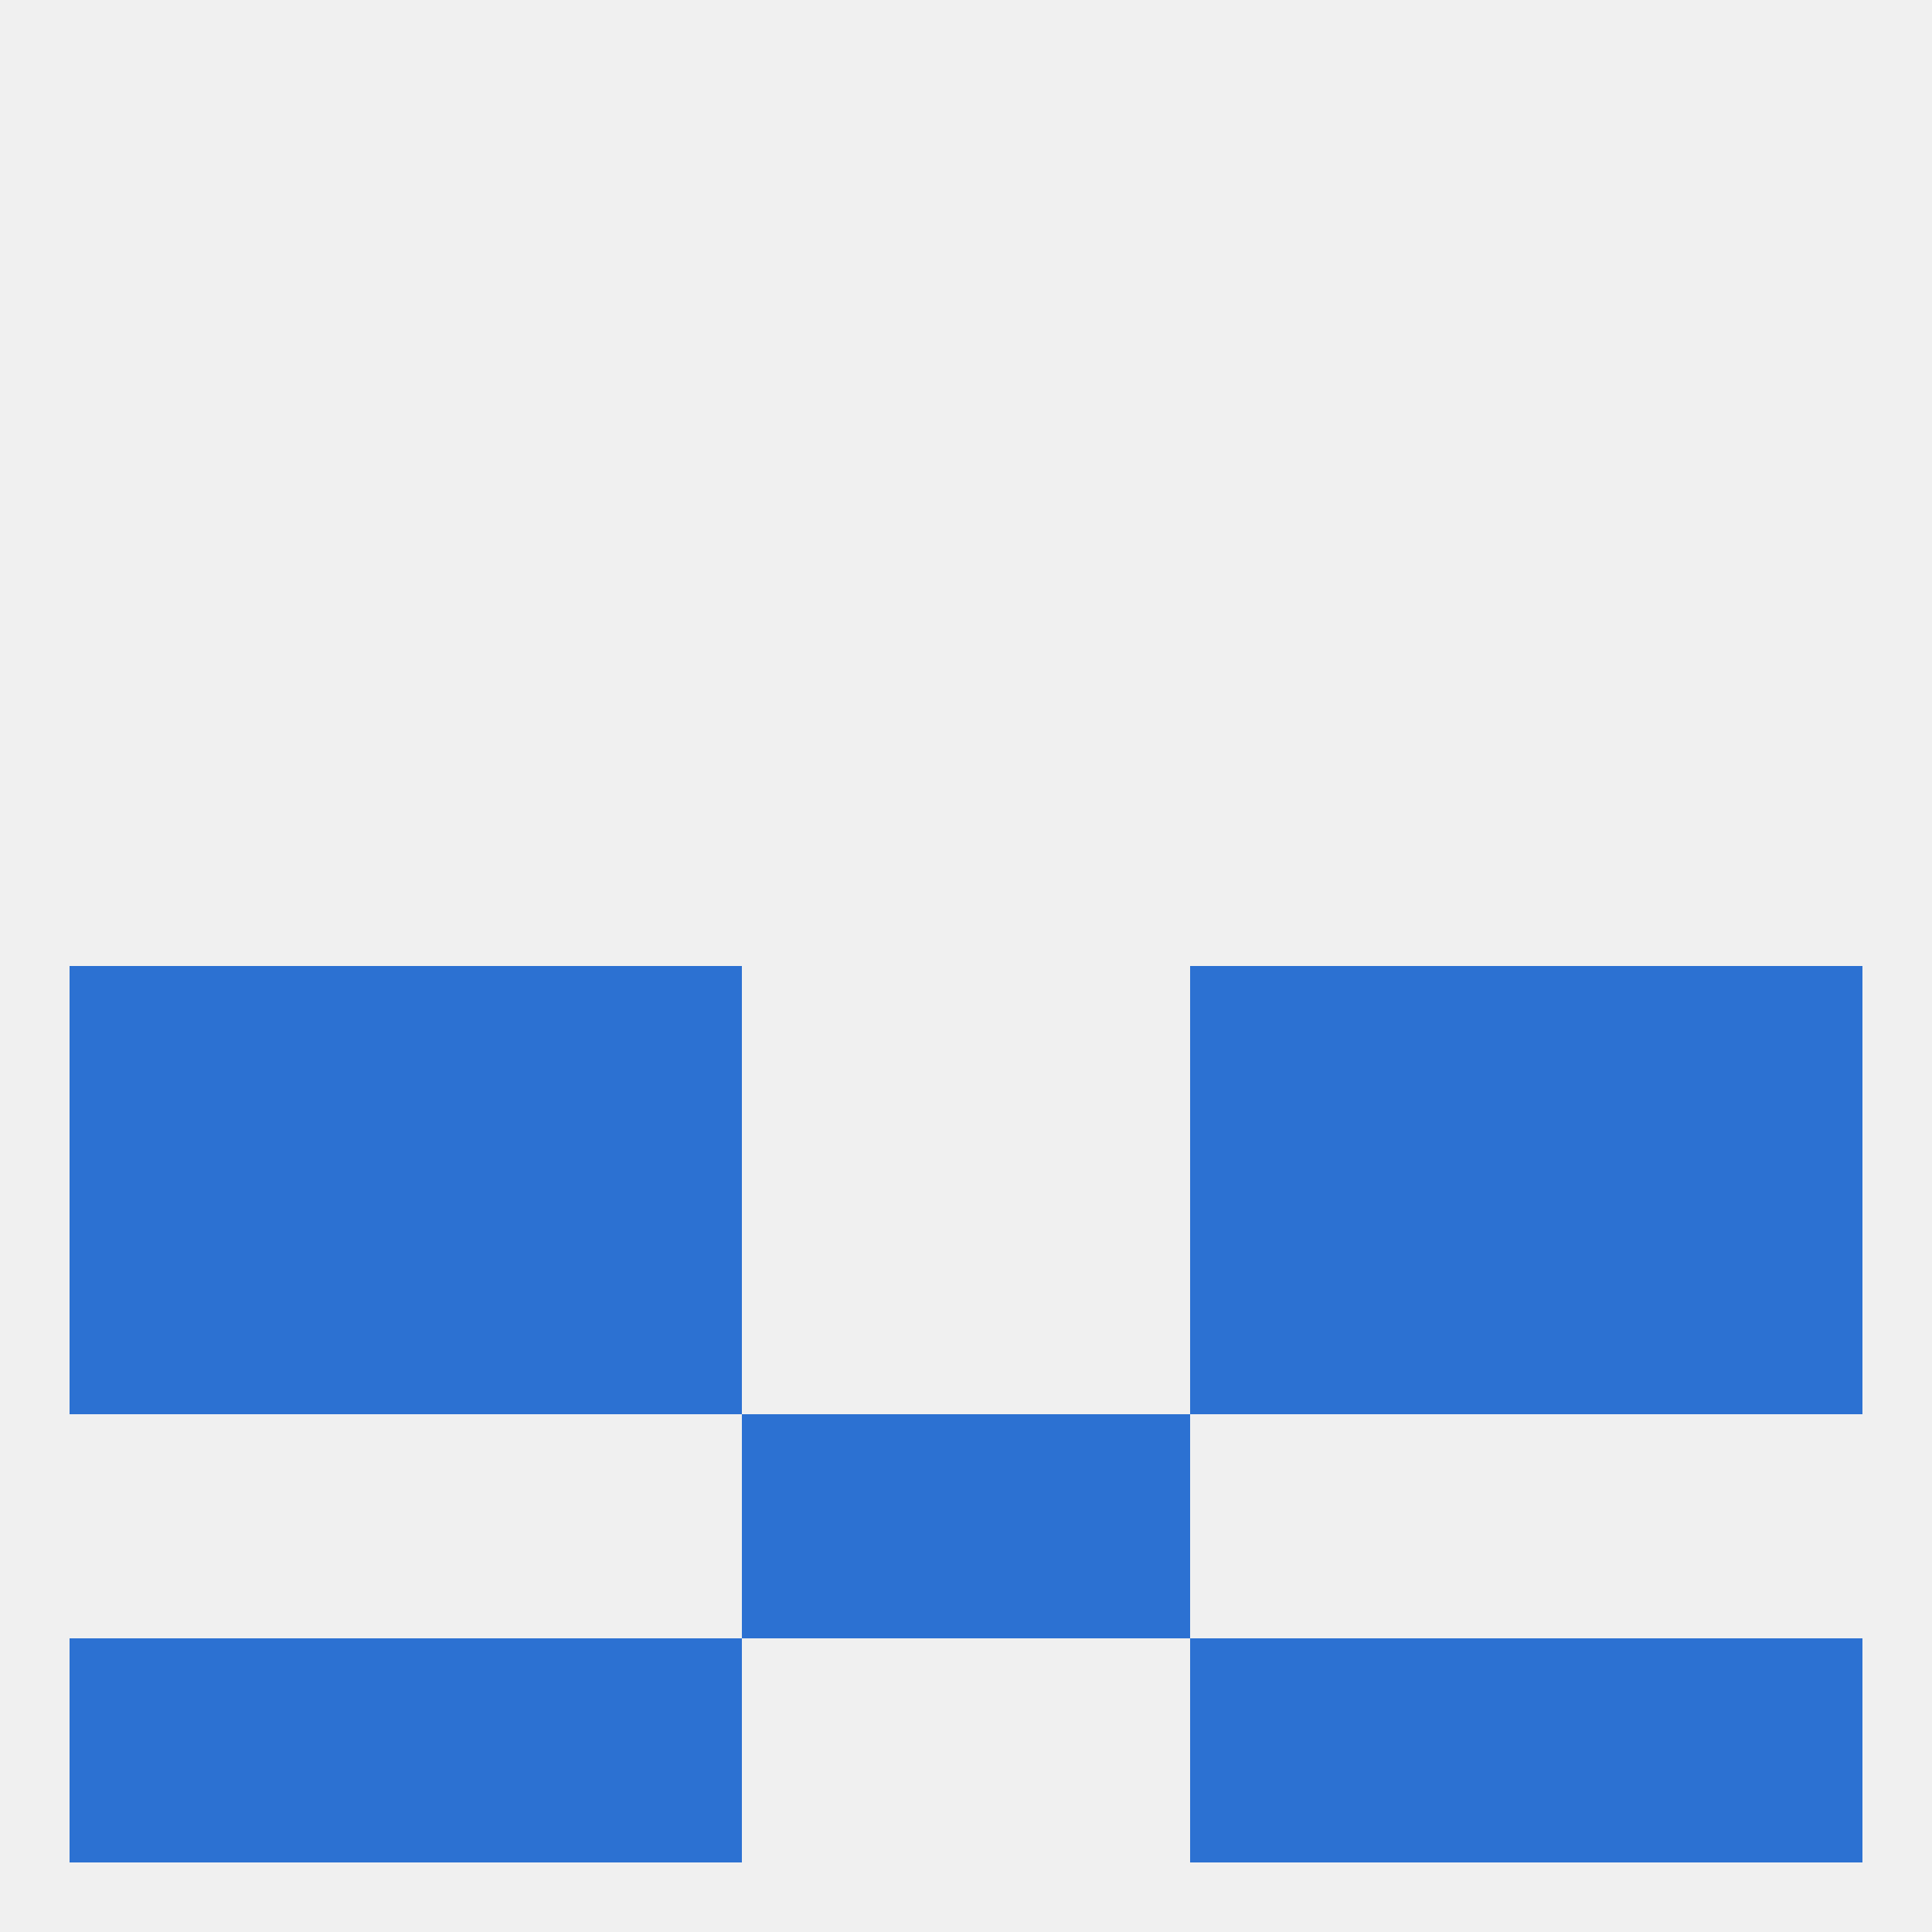 
<!--   <?xml version="1.0"?> -->
<svg version="1.1" baseprofile="full" xmlns="http://www.w3.org/2000/svg" xmlns:xlink="http://www.w3.org/1999/xlink" xmlns:ev="http://www.w3.org/2001/xml-events" width="250" height="250" viewBox="0 0 250 250" >
	<rect width="100%" height="100%" fill="rgba(240,240,240,255)"/>

	<rect x="96" y="183" width="29" height="29" fill="rgba(44,113,210,255)"/>
	<rect x="125" y="183" width="29" height="29" fill="rgba(44,113,210,255)"/>
	<rect x="9" y="212" width="29" height="29" fill="rgba(44,113,210,255)"/>
	<rect x="212" y="212" width="29" height="29" fill="rgba(44,113,210,255)"/>
	<rect x="38" y="212" width="29" height="29" fill="rgba(44,113,210,255)"/>
	<rect x="183" y="212" width="29" height="29" fill="rgba(44,113,210,255)"/>
	<rect x="67" y="212" width="29" height="29" fill="rgba(44,113,210,255)"/>
	<rect x="154" y="212" width="29" height="29" fill="rgba(44,113,210,255)"/>
	<rect x="183" y="125" width="29" height="29" fill="rgba(44,113,210,255)"/>
	<rect x="67" y="125" width="29" height="29" fill="rgba(44,113,210,255)"/>
	<rect x="154" y="125" width="29" height="29" fill="rgba(44,113,210,255)"/>
	<rect x="9" y="125" width="29" height="29" fill="rgba(44,113,210,255)"/>
	<rect x="212" y="125" width="29" height="29" fill="rgba(44,113,210,255)"/>
	<rect x="38" y="125" width="29" height="29" fill="rgba(44,113,210,255)"/>
	<rect x="67" y="154" width="29" height="29" fill="rgba(44,113,210,255)"/>
	<rect x="154" y="154" width="29" height="29" fill="rgba(44,113,210,255)"/>
	<rect x="9" y="154" width="29" height="29" fill="rgba(44,113,210,255)"/>
	<rect x="212" y="154" width="29" height="29" fill="rgba(44,113,210,255)"/>
	<rect x="38" y="154" width="29" height="29" fill="rgba(44,113,210,255)"/>
	<rect x="183" y="154" width="29" height="29" fill="rgba(44,113,210,255)"/>
</svg>